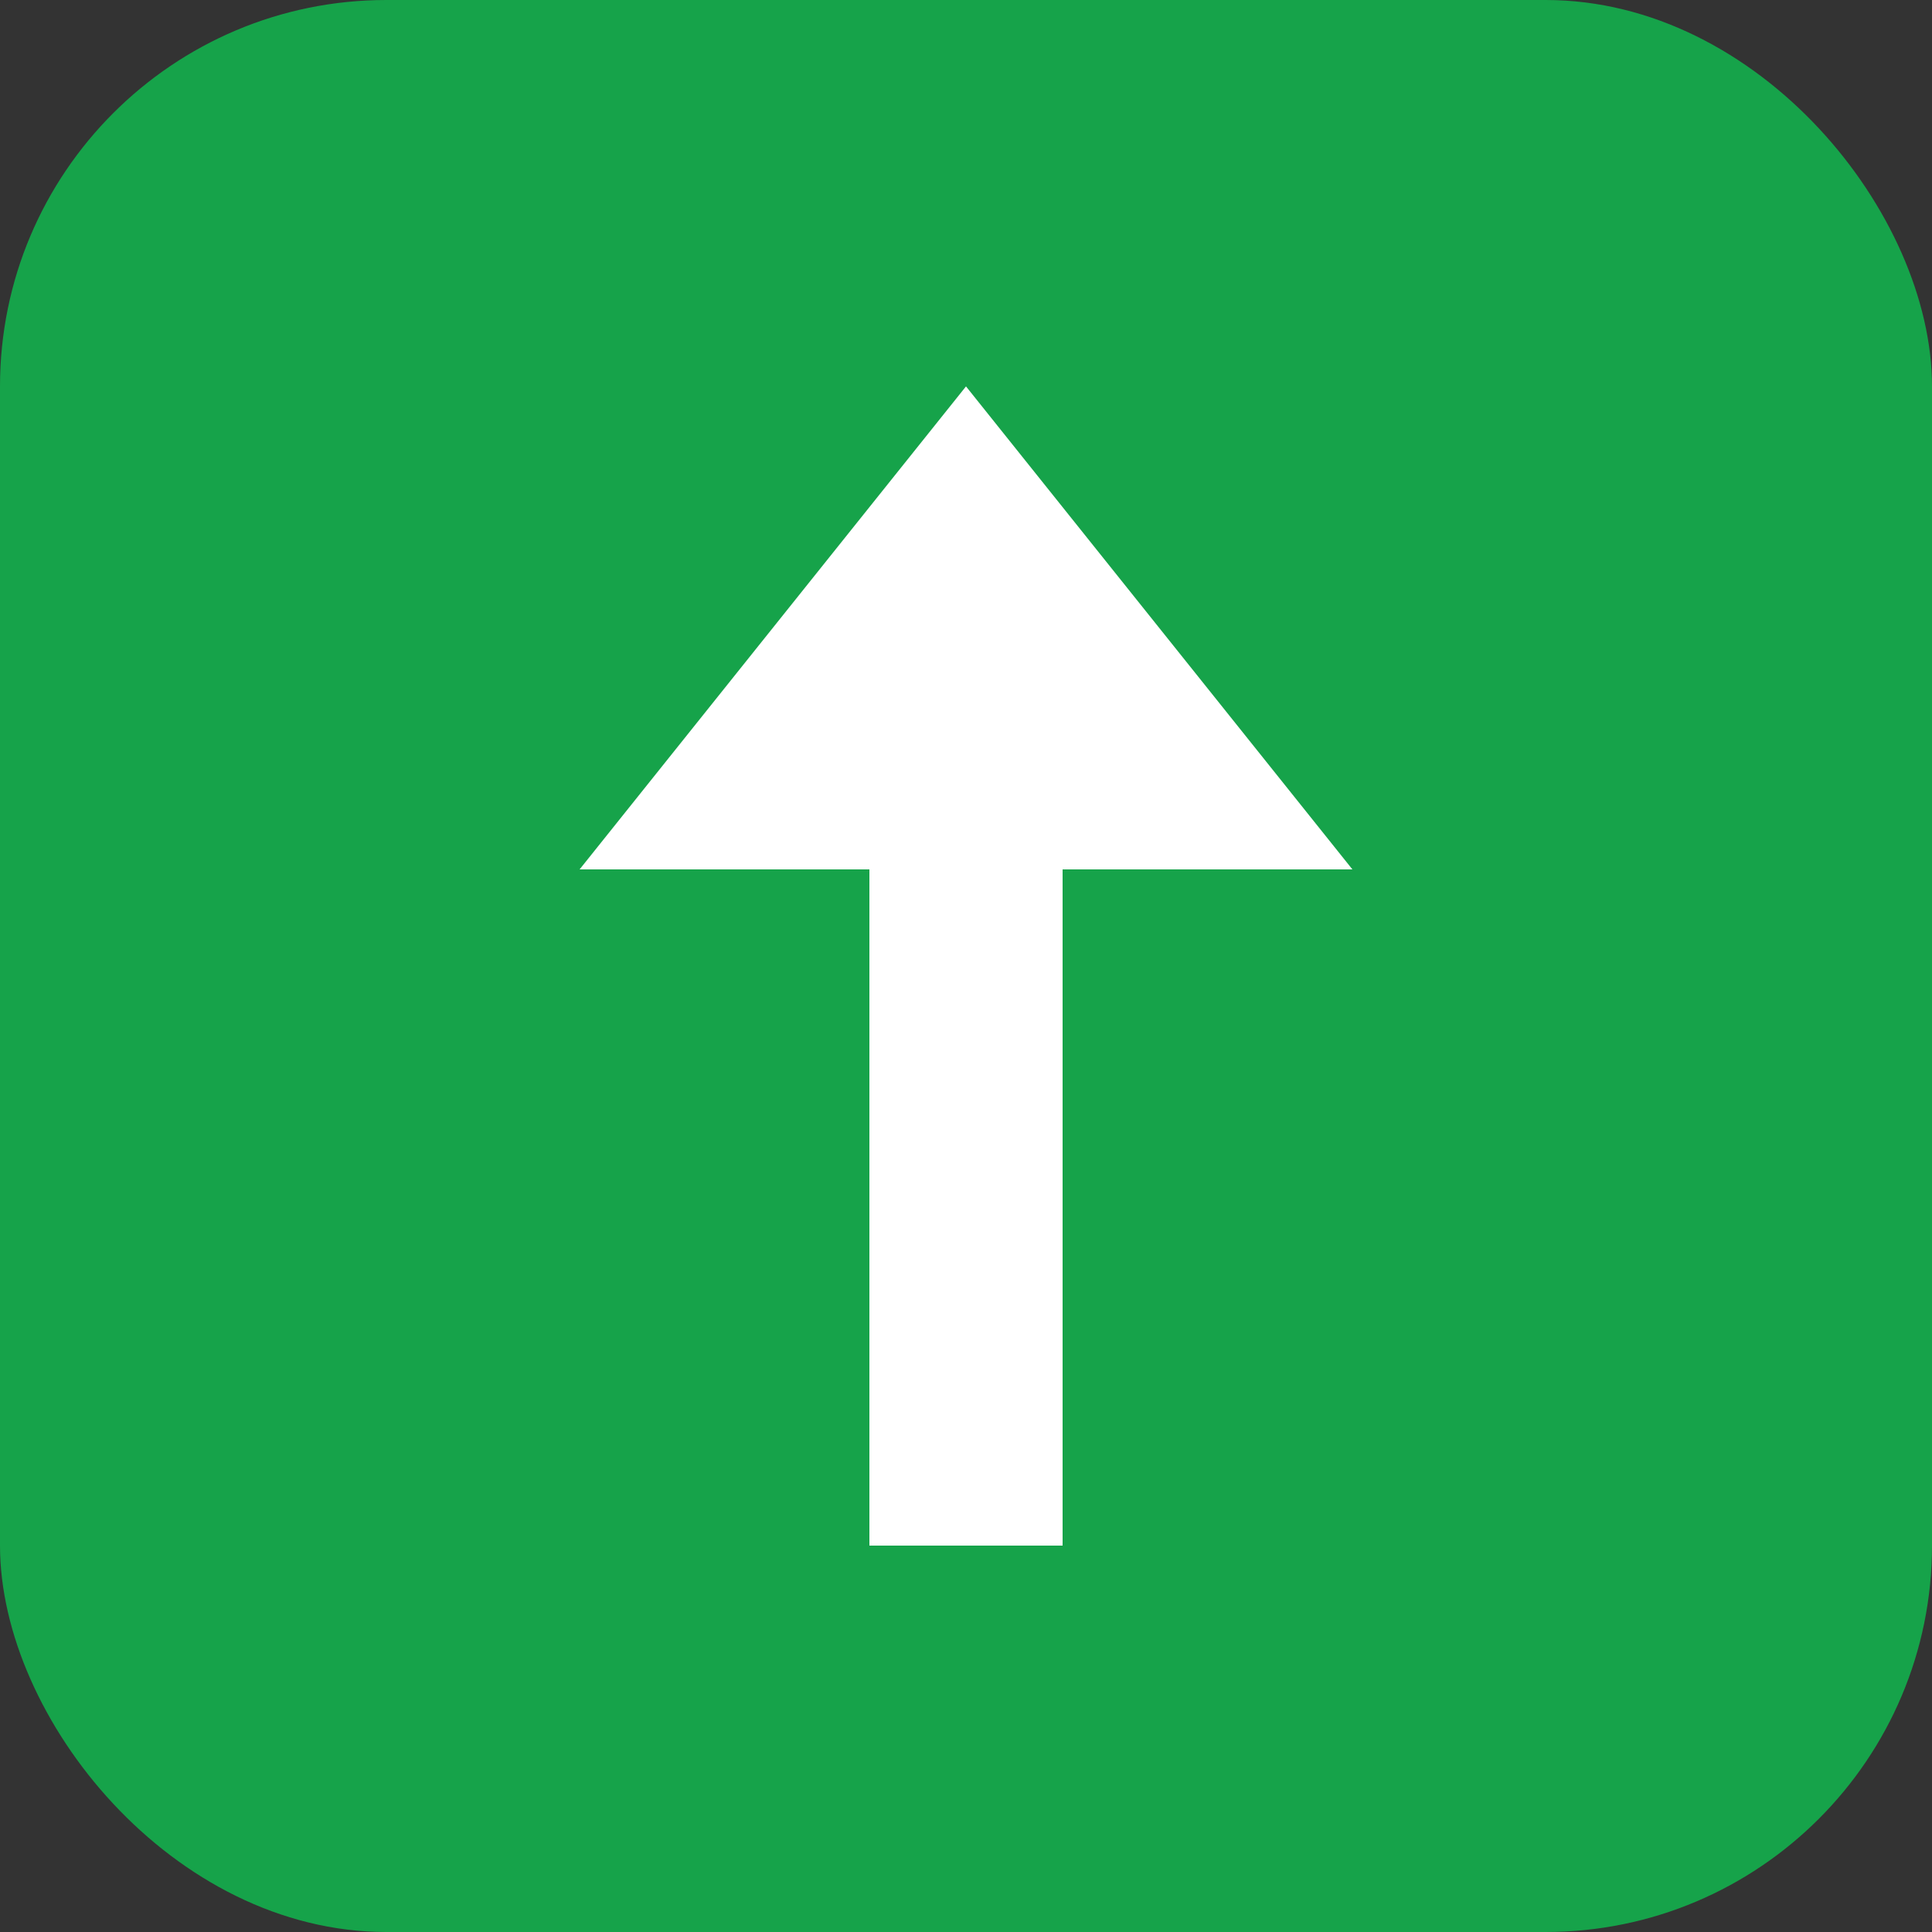 <svg xmlns="http://www.w3.org/2000/svg" viewBox="0 0 100 100">
  <rect x="0" y="0" width="100" height="100" fill="#333333" stroke="none"/>
  <rect width="100" height="100" rx="20" fill="#16a34a"/>
  <path d="M50 20 L70 45 L55 45 L55 80 L45 80 L45 45 L30 45 Z" fill="white"/>
</svg>
